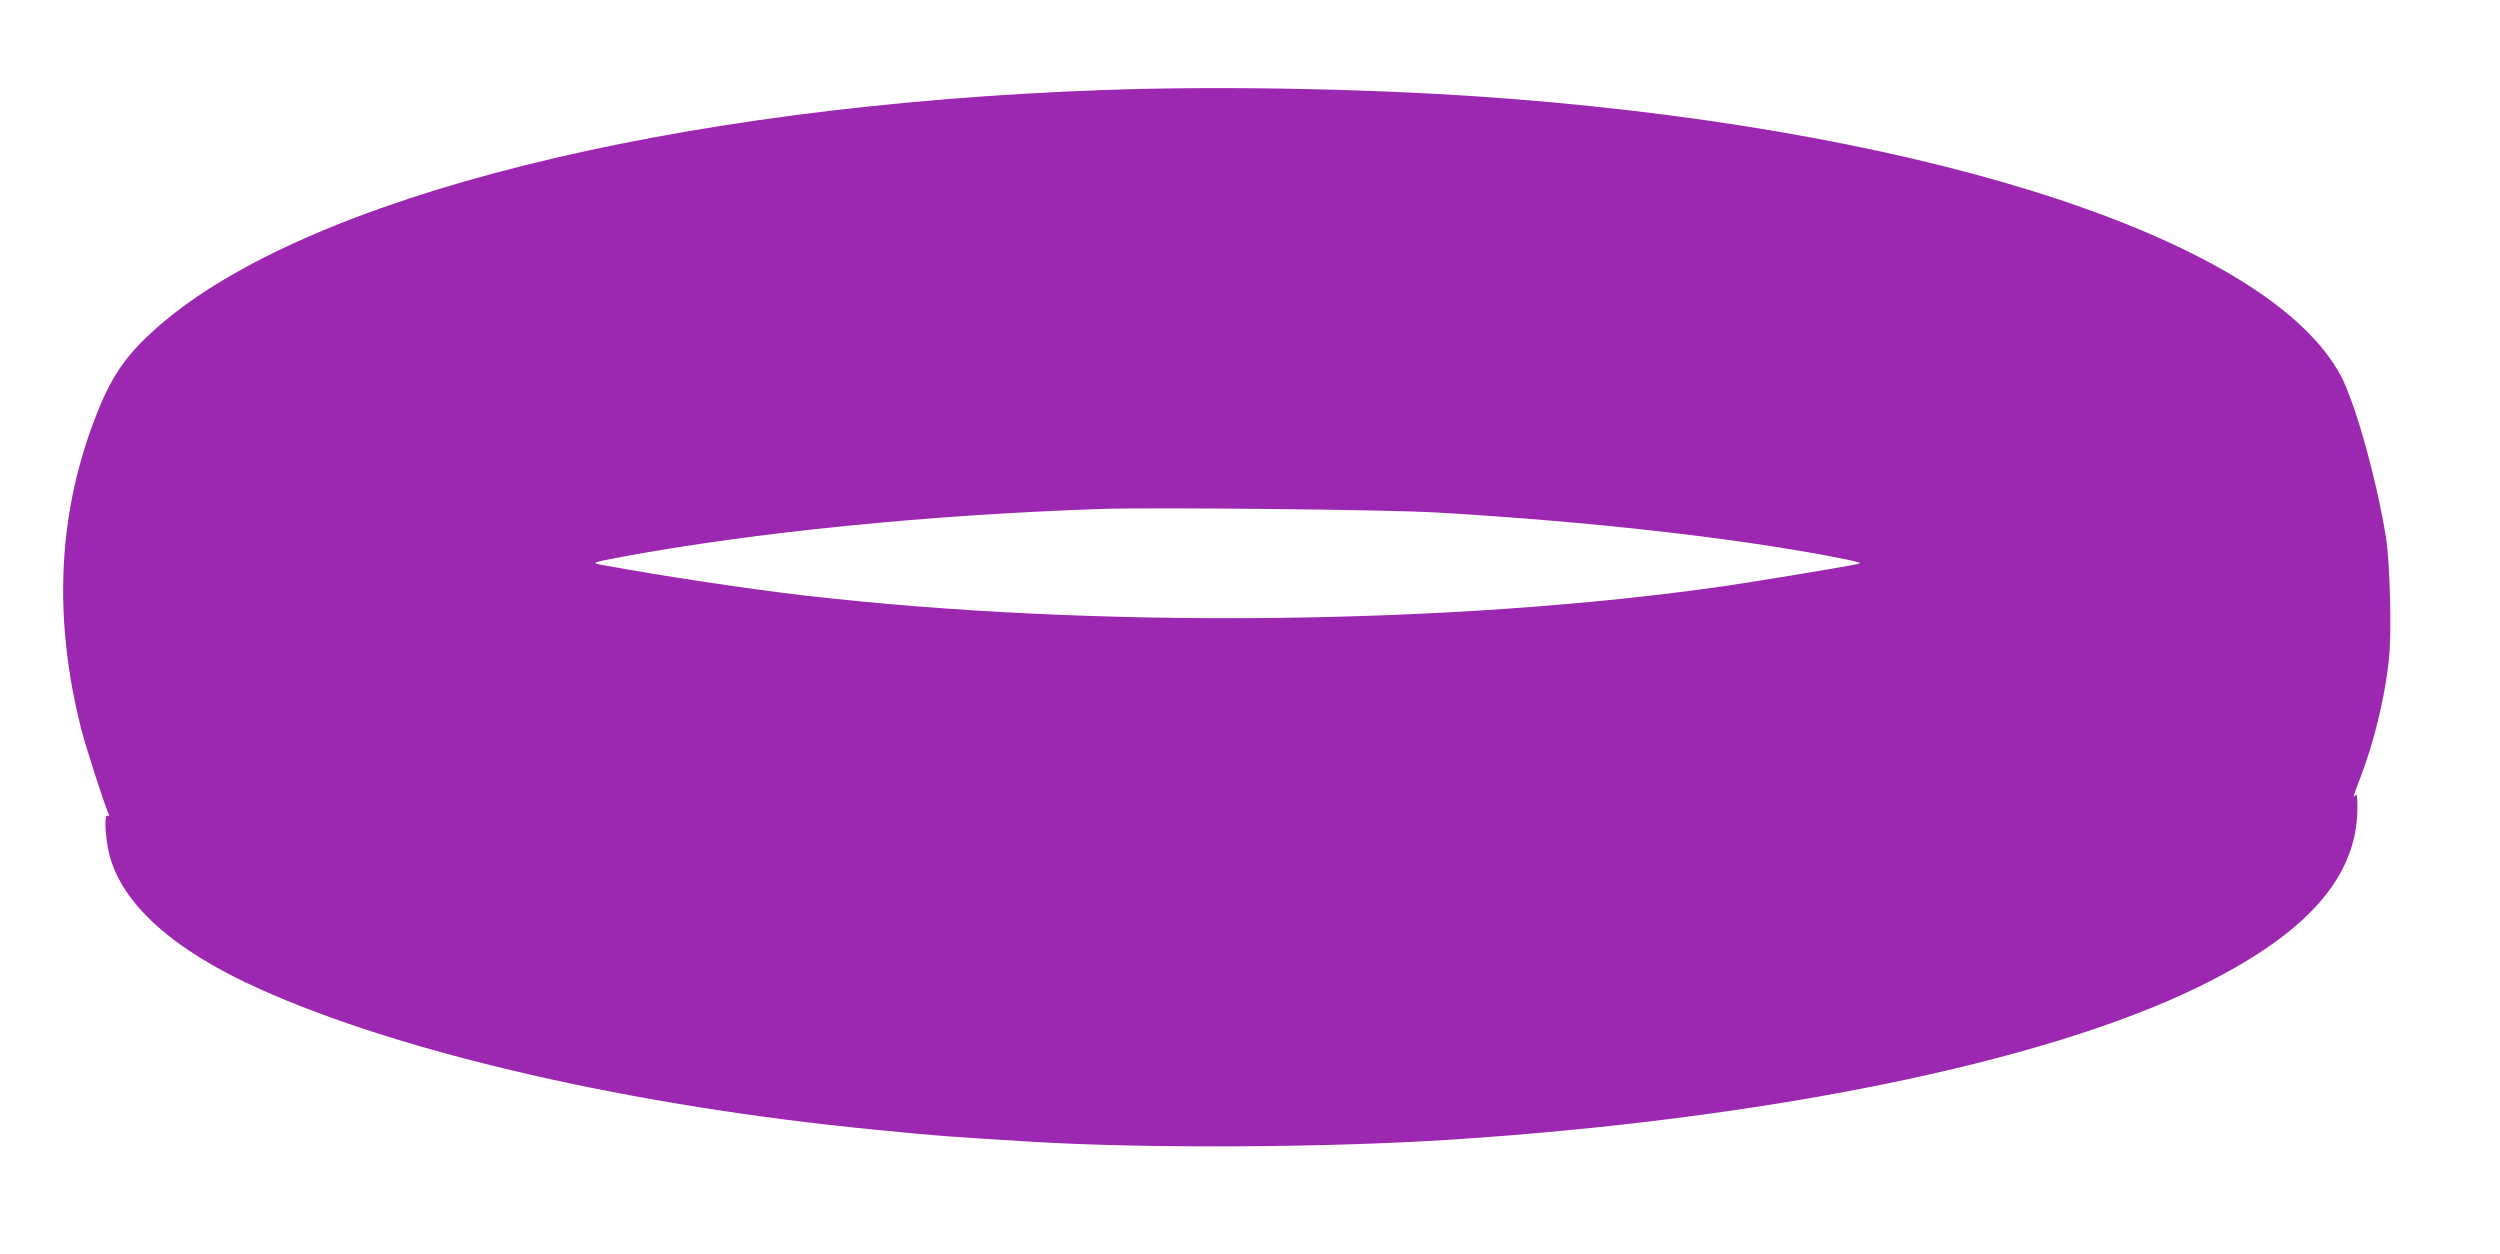 <?xml version="1.0" standalone="no"?>
<!DOCTYPE svg PUBLIC "-//W3C//DTD SVG 20010904//EN"
 "http://www.w3.org/TR/2001/REC-SVG-20010904/DTD/svg10.dtd">
<svg version="1.0" xmlns="http://www.w3.org/2000/svg"
 width="1280pt" height="642pt" viewBox="0 0 1280 642"
 preserveAspectRatio="xMidYMid meet">
<g transform="translate(0,642) scale(0.1,-0.1)"
fill="#9c27b0" stroke="none">
<path d="M5650 5959 c-2211 -79 -4076 -545 -4838 -1209 -160 -140 -235 -245
-313 -440 -202 -504 -230 -1044 -83 -1623 22 -87 116 -380 139 -431 6 -14 5
-17 -3 -12 -20 12 -14 -111 8 -200 65 -253 326 -488 764 -685 731 -331 1923
-604 3156 -723 332 -33 356 -34 790 -61 586 -36 1509 -32 2160 10 1612 105
3027 393 3820 779 560 272 821 565 820 924 0 53 -3 72 -10 62 -17 -26 -11 -4
25 88 70 182 125 408 146 603 15 133 6 501 -15 629 -49 302 -159 693 -233 830
-369 681 -2051 1241 -4248 1414 -635 50 -1449 68 -2085 45z m1705 -2163 c774
-45 1514 -128 2025 -226 163 -32 162 -32 110 -42 -99 -19 -524 -89 -655 -108
-1397 -201 -3234 -220 -4715 -49 -293 34 -731 100 -1040 157 -54 10 -47 13
105 41 680 126 1568 215 2450 245 274 9 1467 -3 1720 -18z"/>
</g>
</svg>
